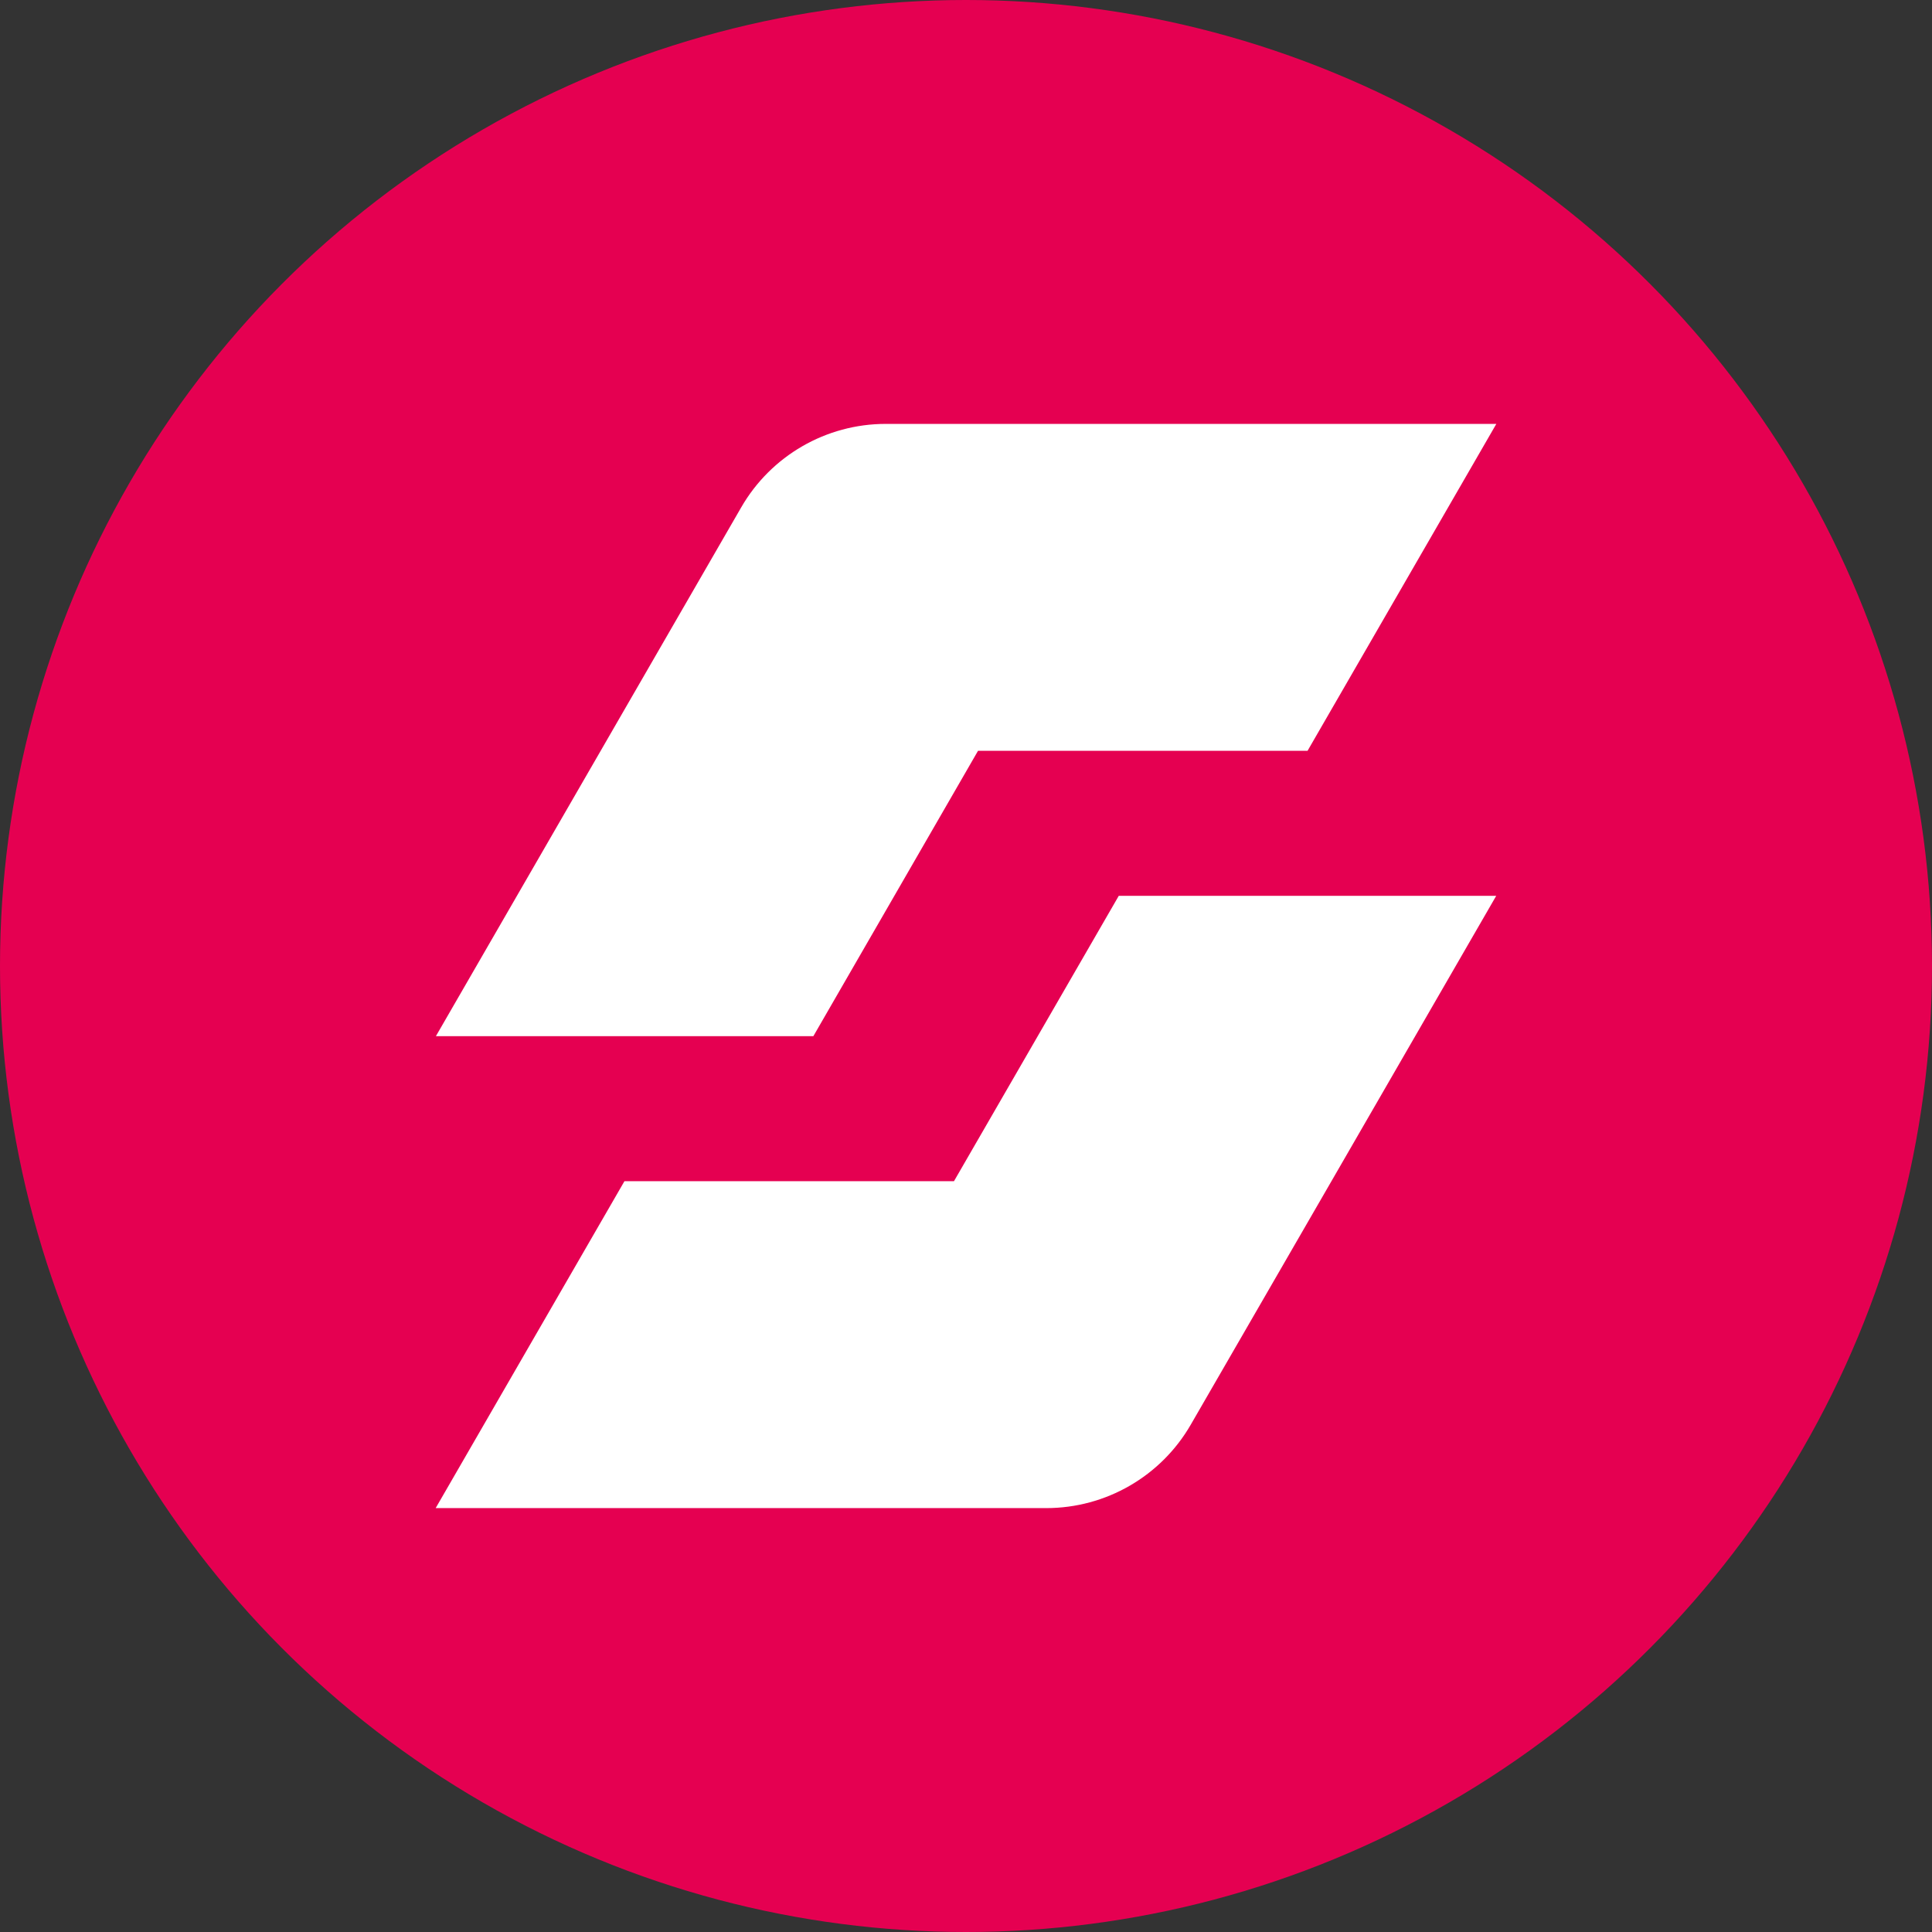 <?xml version="1.0" encoding="UTF-8"?>
<svg id="Laag_2" data-name="Laag 2" xmlns="http://www.w3.org/2000/svg" viewBox="0 0 320 320">
  <rect x="0" y="0" width="320" height="320" fill="#333333" stroke="none"/>
  <defs>
    <style>
      .cls-1 {
        fill: #fff;
      }

      .cls-1, .cls-2 {
        stroke-width: 0px;
      }

      .cls-2 {
        fill: #e50051;
      }
    </style>
  </defs>
  <g id="Laag_2-2" data-name="Laag 2">
    <circle class="cls-2" cx="160" cy="160" r="160"/>
    <g id="Laag_1-2" data-name="Laag 1-2">
      <g>
        <path class="cls-1" d="m161.99,124.36h54.58l31.27-54.15h-101.13c-9.88,0-19.01,5.27-23.95,13.84l-23.27,40.31-27.29,47.26h62.52s27.27-47.26,27.27-47.26Z"/>
        <path class="cls-1" d="m158.01,195.64h-54.58l-31.27,54.15h101.13c9.88,0,19.01-5.27,23.95-13.84l23.29-40.31,27.29-47.26h-62.52s-27.29,47.26-27.29,47.26Z"/>
      </g>
    </g>
  </g>
</svg>